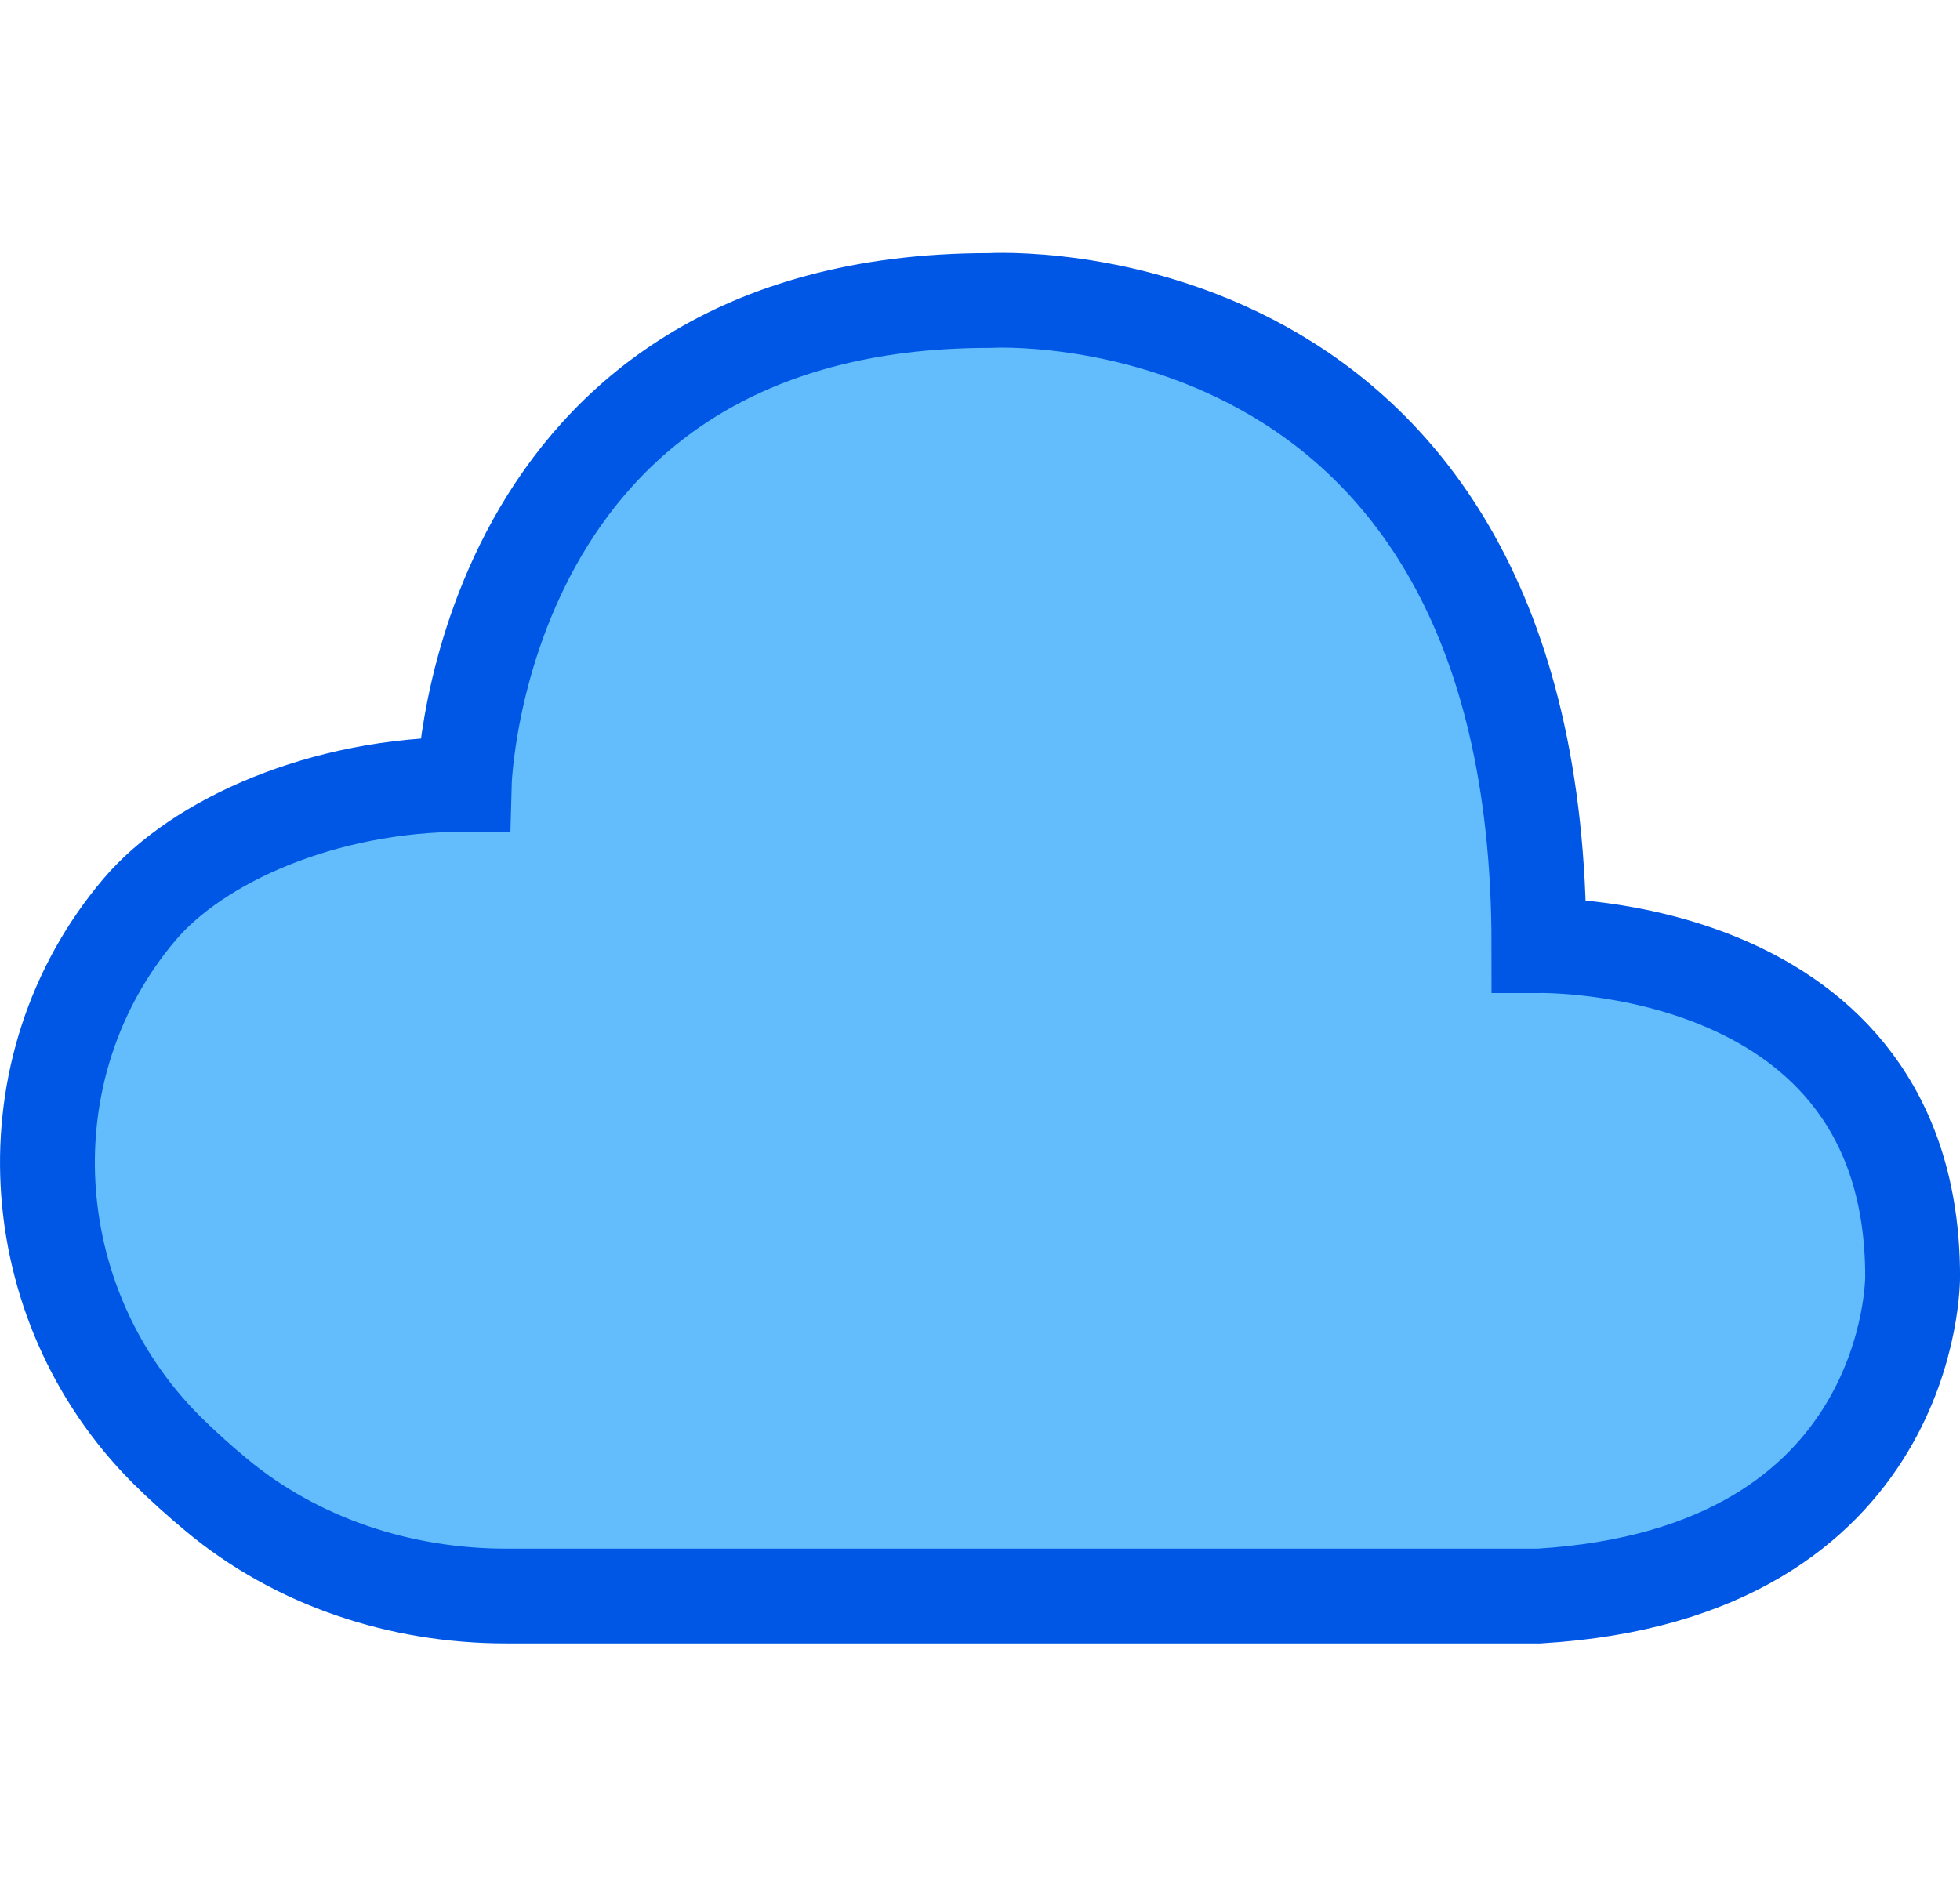 <svg width="62" height="60" viewBox="0 0 62 60" fill="none" xmlns="http://www.w3.org/2000/svg">
<path d="M48.686 29.921C48.686 29.921 60.501 29.662 60.501 40.39C60.501 40.39 60.589 49.785 48.686 50.5H16.008C12.666 50.5 9.381 49.422 6.827 47.286C6.322 46.866 5.791 46.392 5.26 45.866C0.639 41.236 0.187 33.77 4.41 28.781C6.256 26.602 10.218 24.818 14.684 24.818C14.684 24.818 15.078 9.508 31.302 9.508C31.302 9.508 48.681 8.452 48.681 29.921H48.686Z" fill="#63BDFD" stroke="#0057E5" stroke-width="3" stroke-miterlimit="10" stroke-linecap="round"/>
</svg>
